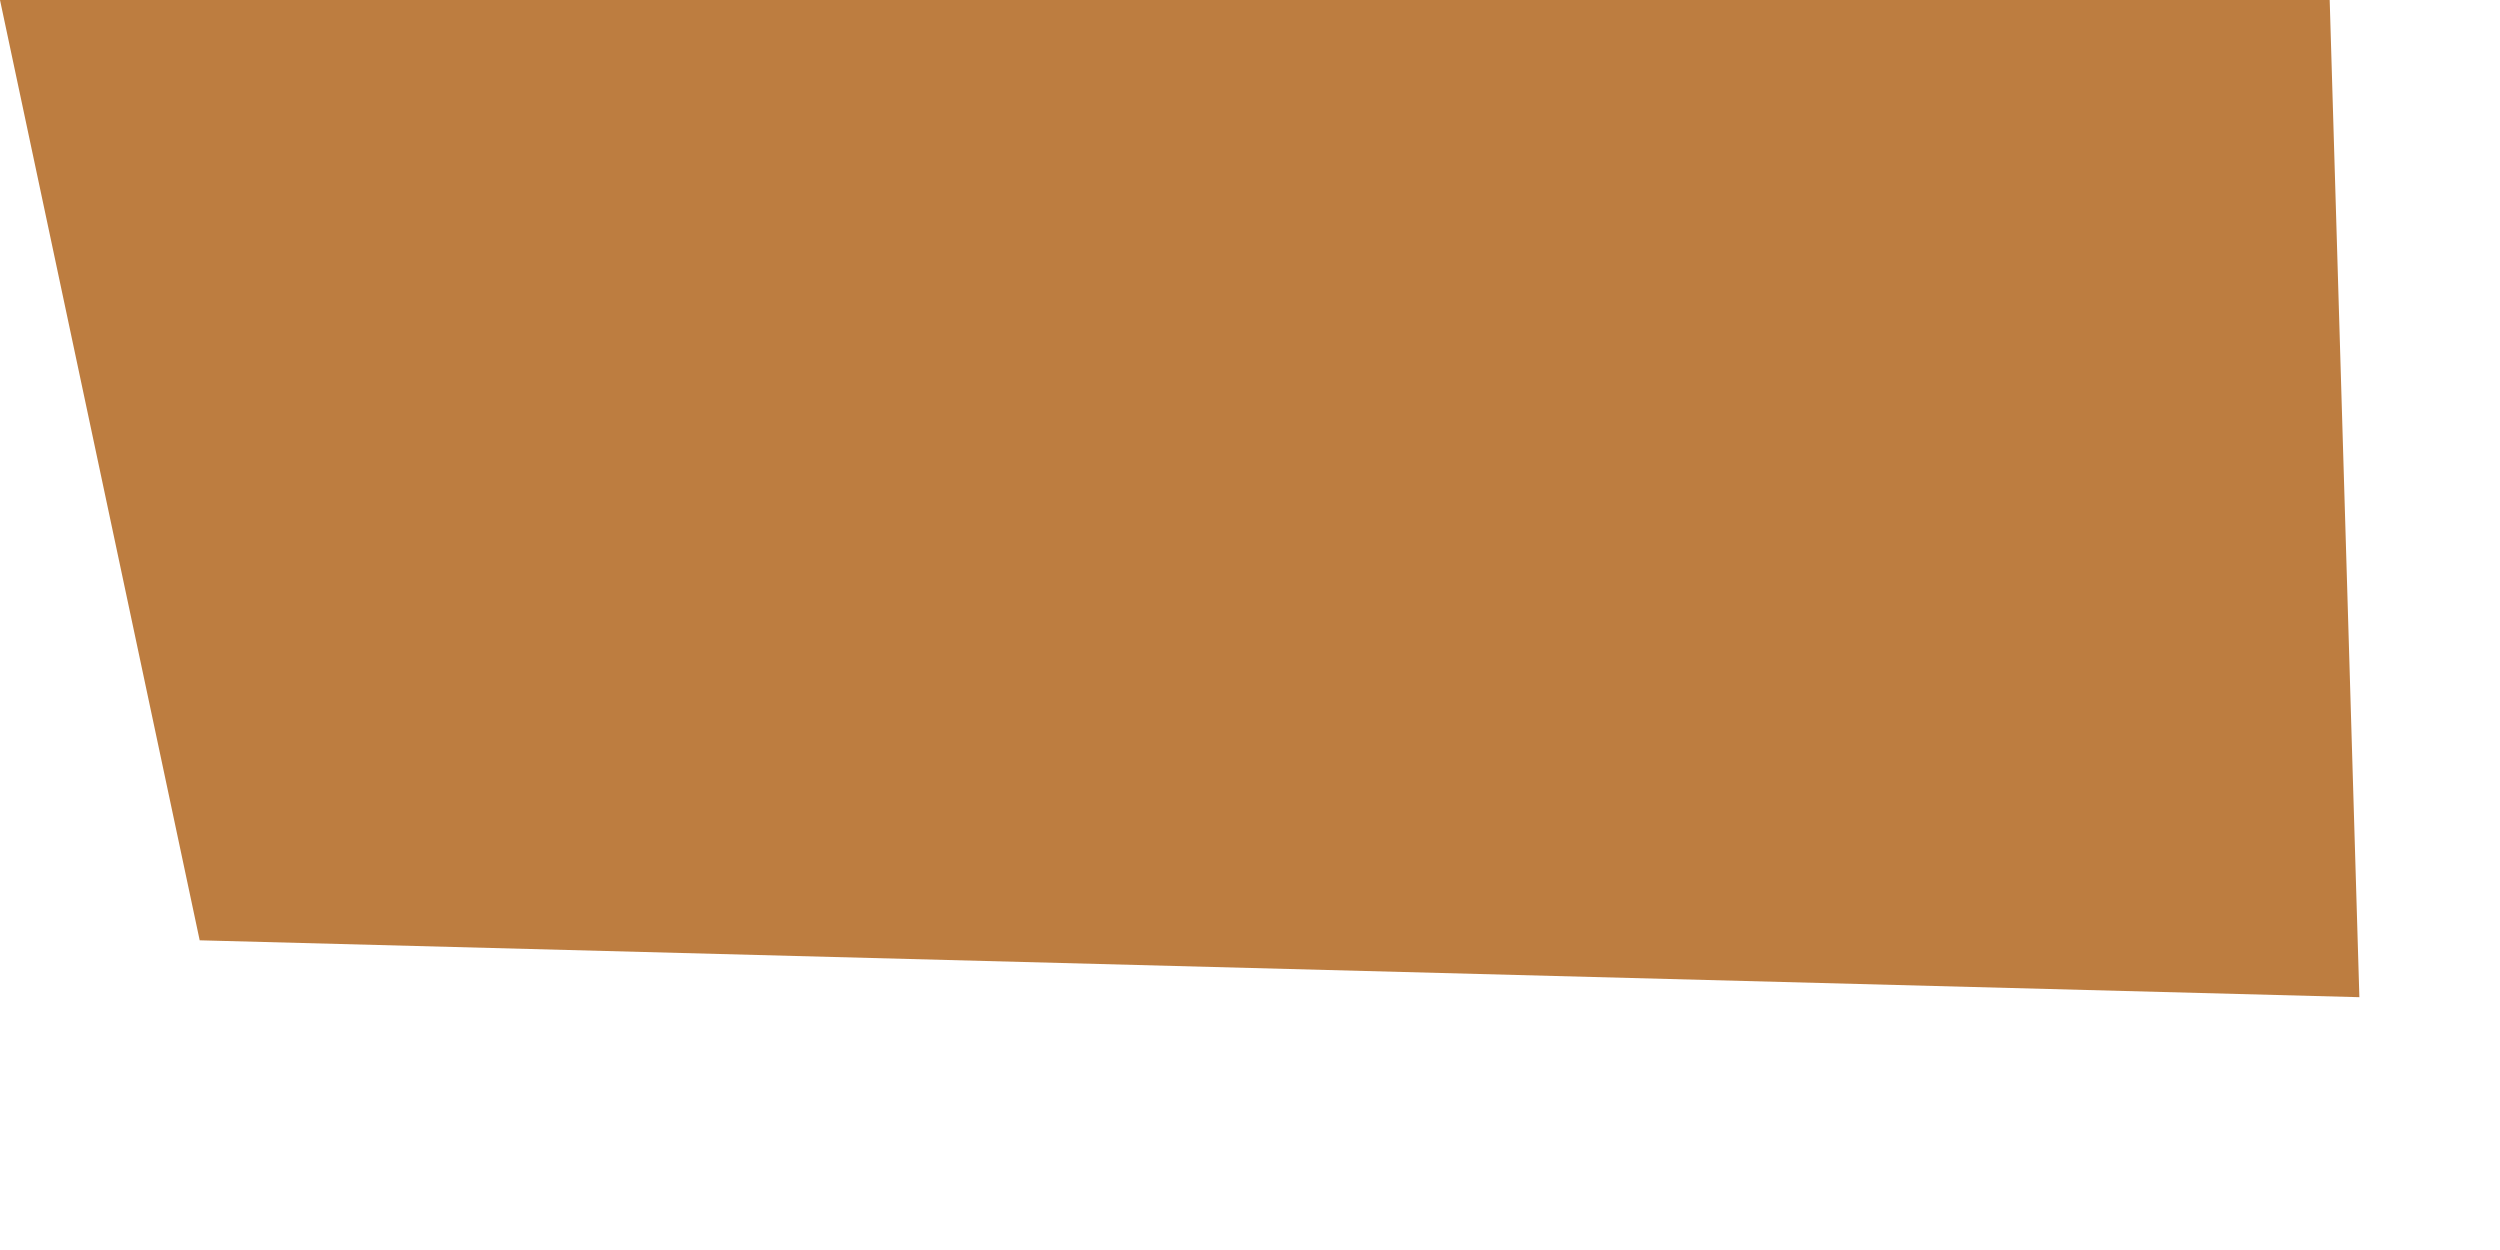 <?xml version="1.0" encoding="utf-8"?>
<svg xmlns="http://www.w3.org/2000/svg" fill="none" height="100%" overflow="visible" preserveAspectRatio="none" style="display: block;" viewBox="0 0 8 4" width="100%">
<path d="M0 0L0.639 3.009L7.55 3.191L7.455 0" fill="#BD7D40" id="Vector"/>
</svg>